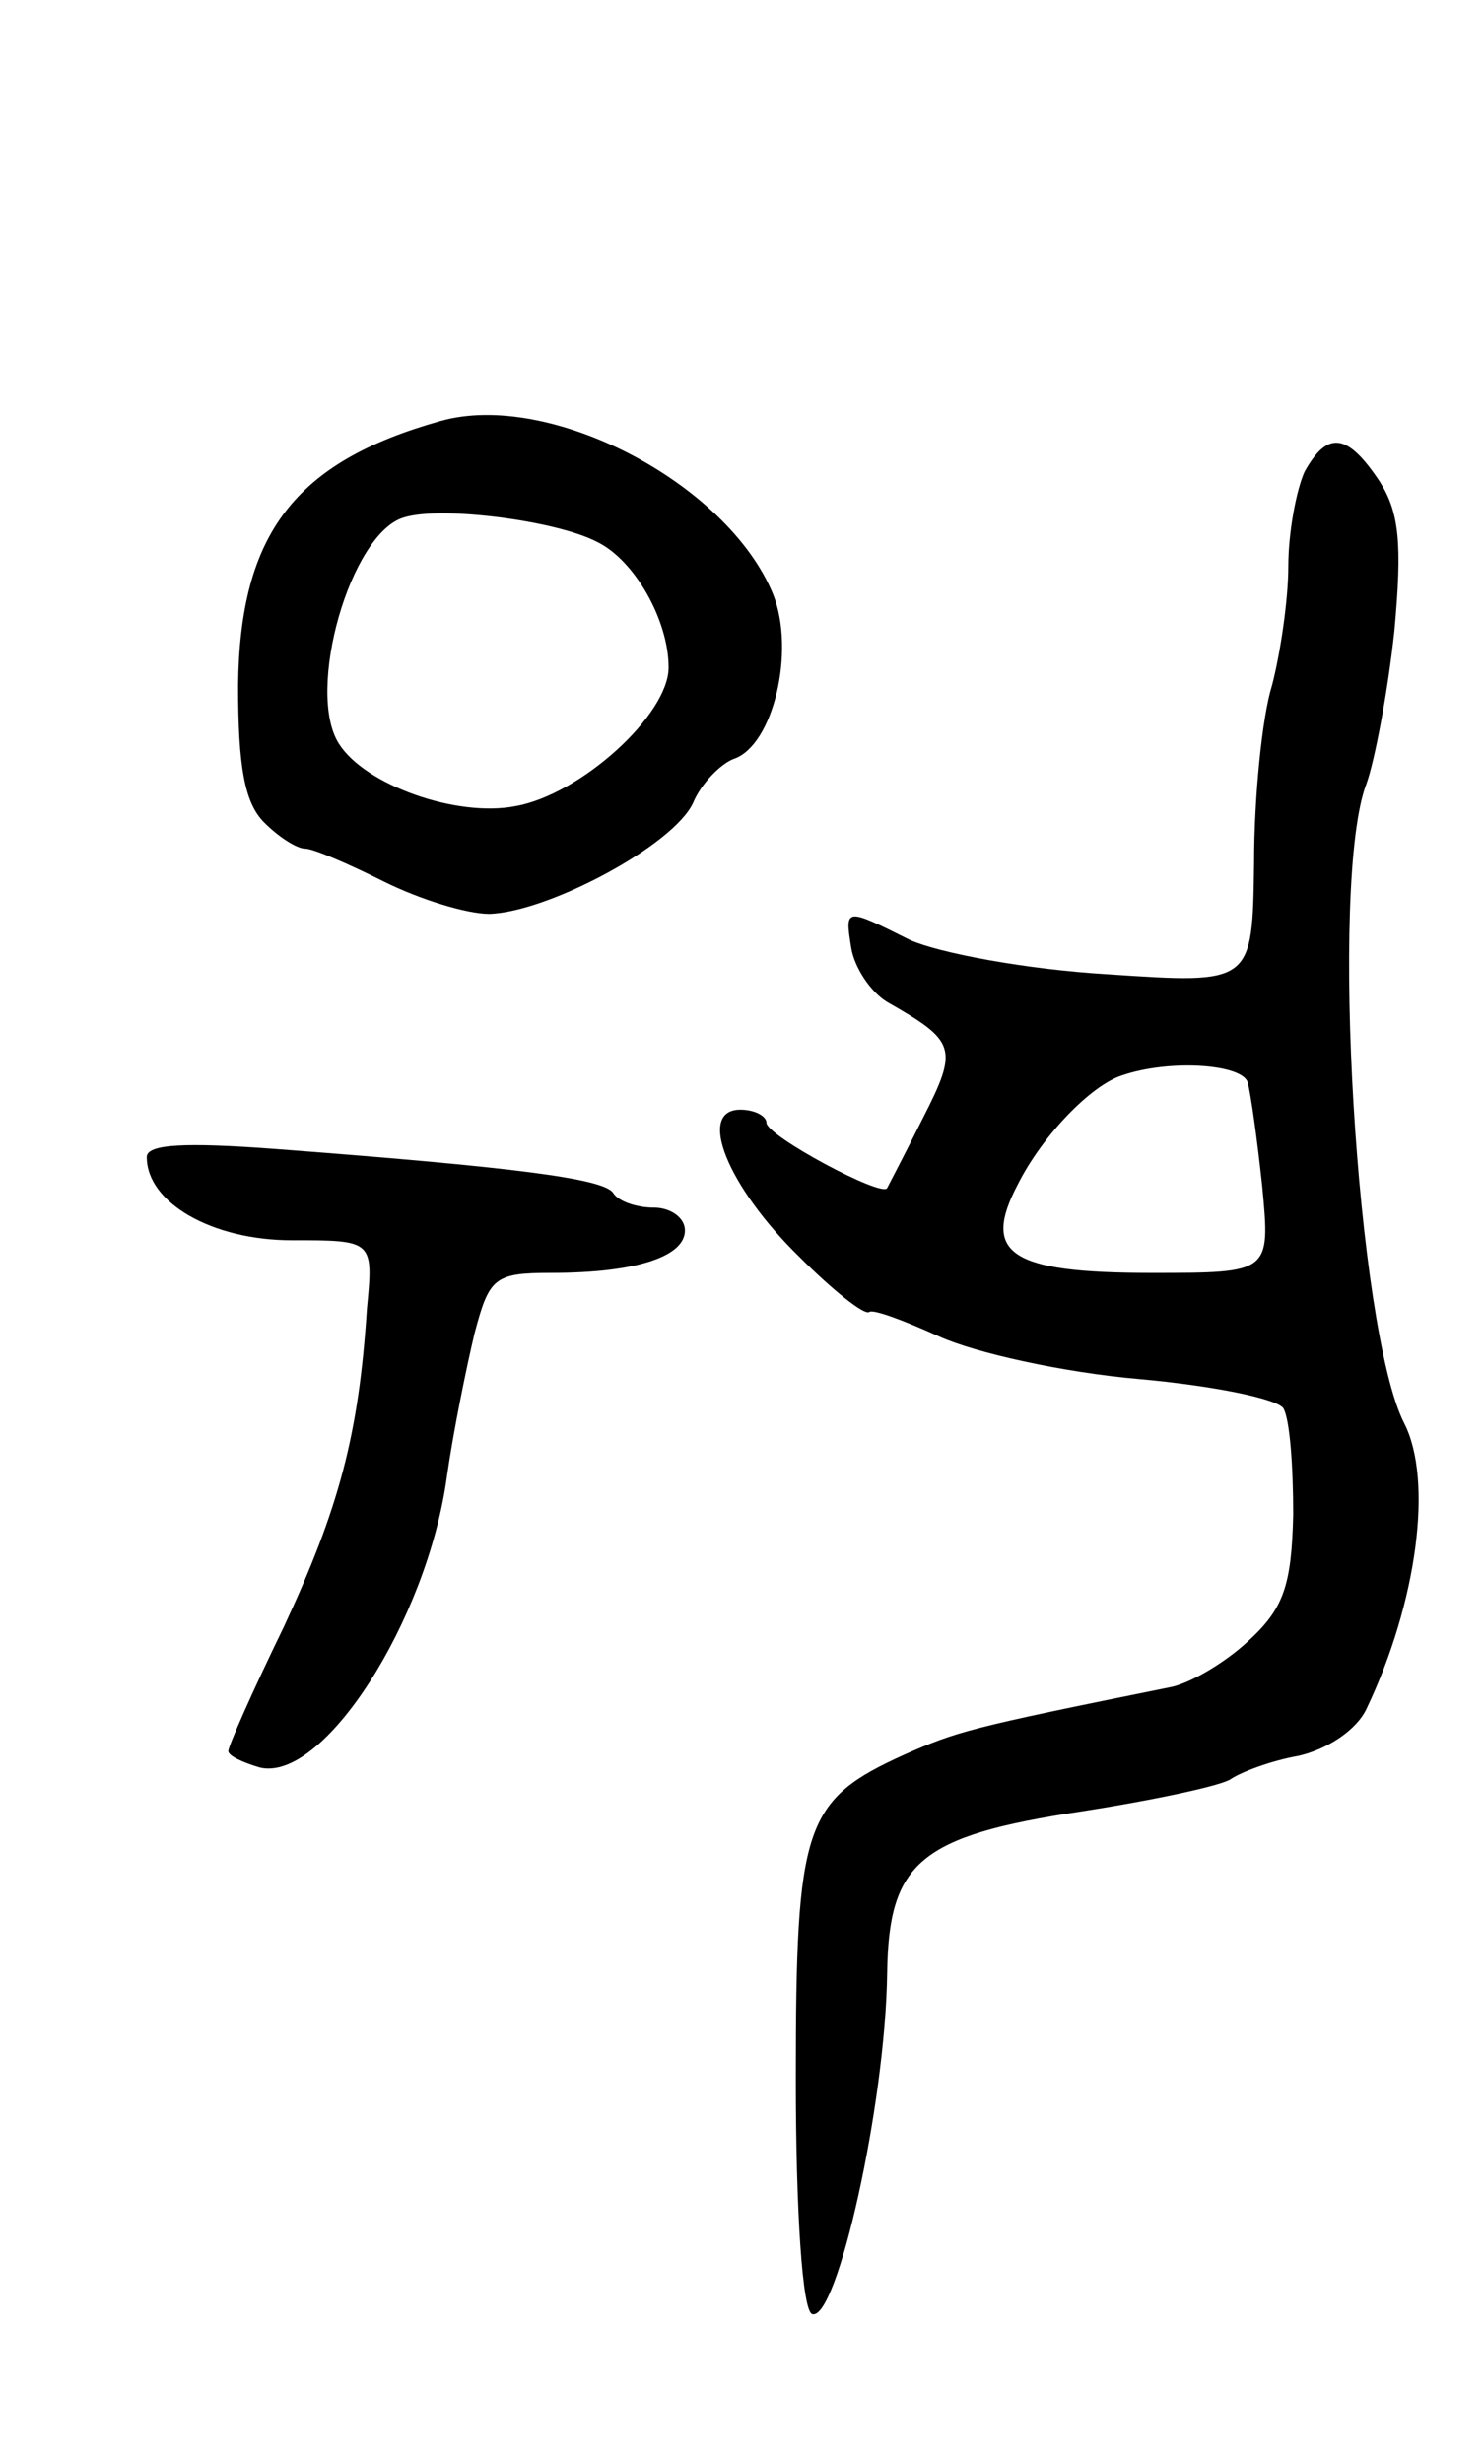 <svg version="1.0" xmlns="http://www.w3.org/2000/svg" width="91" height="151" viewBox="0 0 91 151" ><g transform="translate(0,151) scale(0.1,-0.1)" ><path d="M270 1252 c-89 -25 -123 -69 -124 -162 0 -50 4 -72 16 -84 9 -9 20 -16 25 -16 5 0 26 -9 48 -20 22 -11 51 -20 65 -20 36 1 113 42 125 68 5 12 17 24 25 27 24 8 38 66 24 101 -28 68 -137 125 -204 106z m96 -74 c23 -11 44 -48 44 -77 0 -29 -54 -78 -94 -85 -36 -7 -92 13 -108 38 -21 32 7 130 40 139 23 7 93 -2 118 -15z"/><path d="M800 1221 c-5 -11 -10 -37 -10 -58 0 -21 -5 -54 -10 -73 -6 -19 -11 -68 -11 -109 -1 -74 -1 -74 -90 -68 -50 3 -103 13 -121 21 -40 20 -40 20 -36 -5 2 -12 12 -27 22 -33 42 -24 44 -28 22 -71 -11 -22 -21 -41 -22 -43 -3 -6 -74 32 -74 40 0 4 -7 8 -16 8 -27 0 -8 -47 36 -90 21 -21 40 -36 43 -34 2 2 21 -5 43 -15 22 -10 76 -22 122 -26 45 -4 85 -12 89 -18 4 -7 6 -36 6 -65 -1 -44 -6 -58 -28 -78 -14 -13 -36 -26 -48 -28 -124 -25 -130 -27 -162 -41 -62 -28 -67 -43 -67 -199 0 -81 4 -142 10 -144 15 -5 45 128 46 209 1 68 20 84 119 99 45 7 87 16 92 20 6 4 24 11 41 14 18 4 36 16 42 29 31 65 41 140 23 175 -29 57 -46 333 -23 392 5 14 13 56 17 93 5 54 3 73 -9 92 -20 30 -32 31 -46 6z m-35 -374 c2 -7 6 -36 9 -64 5 -53 5 -53 -68 -53 -87 0 -104 12 -82 54 15 30 45 61 64 67 29 10 73 7 77 -4z"/><path d="M90 801 c0 -28 40 -51 89 -51 50 0 50 0 46 -42 -5 -77 -17 -122 -51 -195 -19 -39 -34 -73 -34 -76 0 -3 9 -7 19 -10 39 -10 103 90 115 178 4 28 12 67 17 88 9 34 12 37 47 37 52 0 82 10 82 26 0 8 -9 14 -19 14 -11 0 -22 4 -25 9 -6 9 -63 16 -208 27 -54 4 -78 3 -78 -5z"/></g></svg> 

